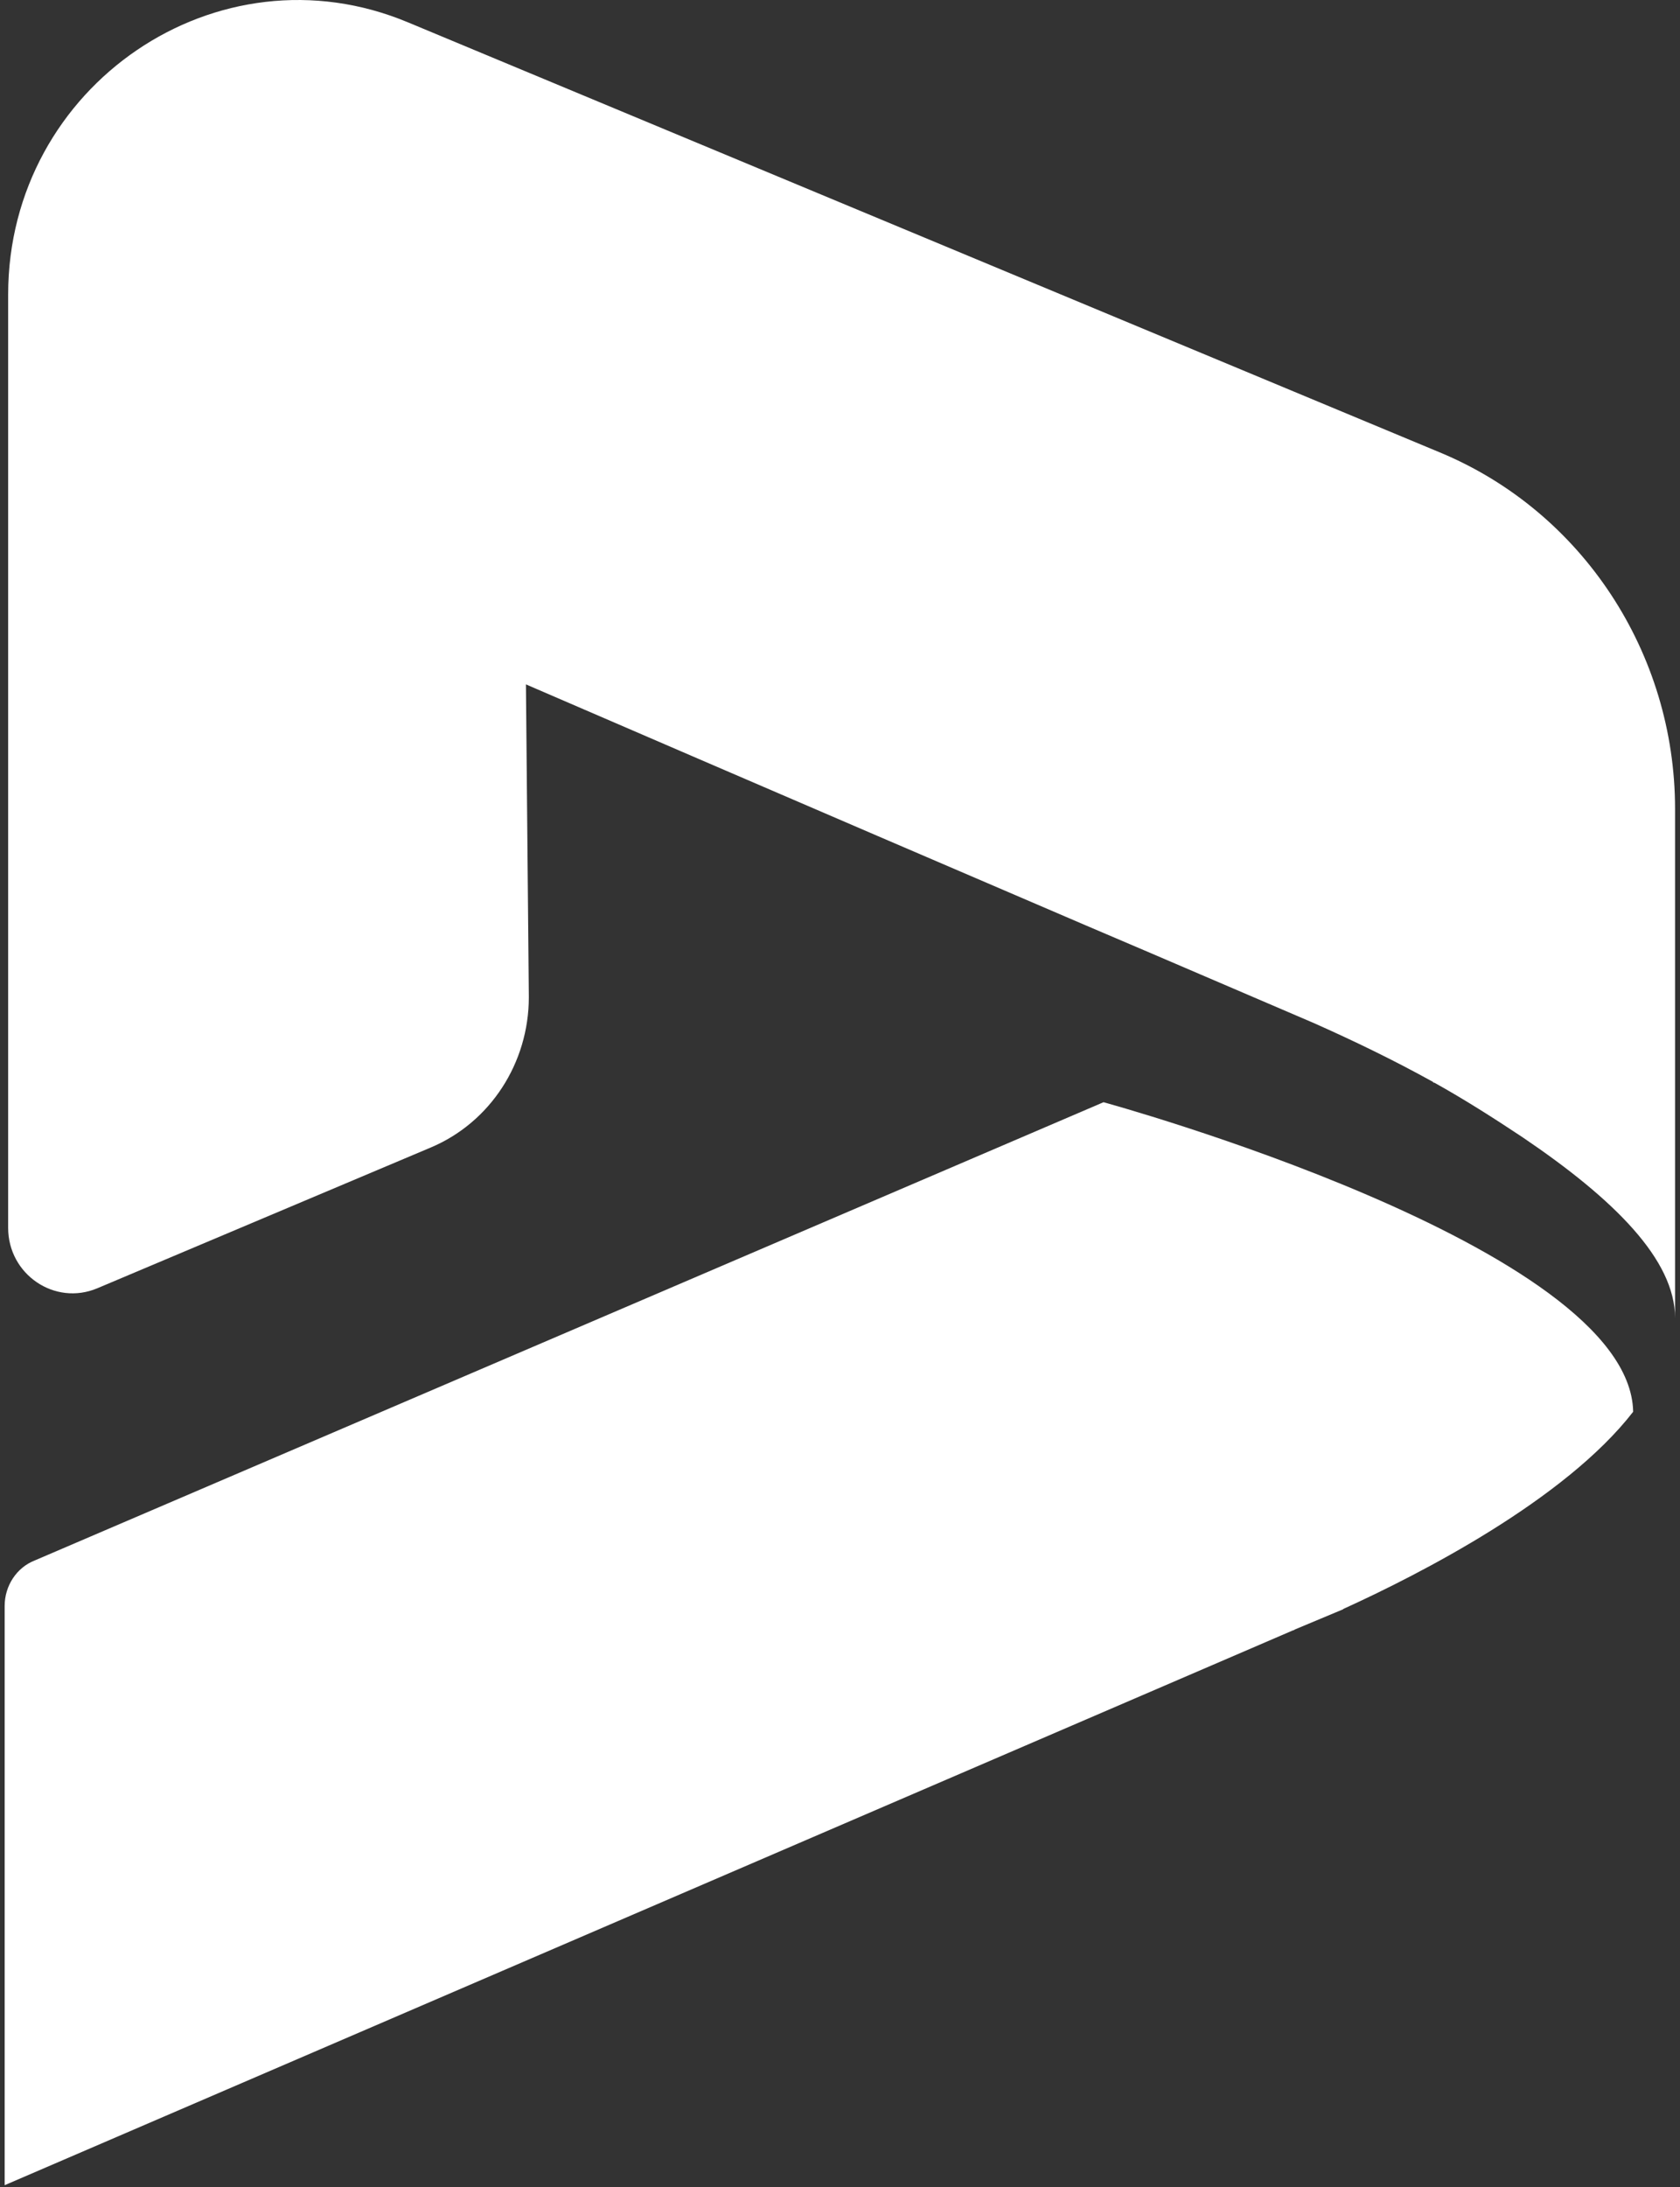 <svg width="239" height="311" viewBox="0 0 239 311" fill="none" xmlns="http://www.w3.org/2000/svg">
<rect x="0" y="0" width="239" height="311" fill="#333333" stroke="none"/>
<path d="M232.334 200.683V200.752C222.641 213.27 202.017 223.827 191.121 228.78C191.121 228.78 191.098 228.802 191.052 228.848L184.143 231.737C184.143 231.737 184.143 231.806 184.075 231.806H184.006L0.662 310.73V228.367C0.662 225.478 2.381 222.899 4.924 221.902L156.989 156.734C156.989 156.734 231.75 177.161 232.334 200.683Z" fill="white"/>
<path d="M238.297 115.03V187.419C238.297 179.166 229.703 170.569 216.573 161.696C212.483 158.979 208.324 156.331 204.061 153.958C203.993 153.958 203.89 153.958 203.89 153.89L203.821 153.821C198.287 150.76 192.684 148.044 186.875 145.464C176.494 141.028 165.426 136.248 154.427 131.571C113.902 114.204 74.82 97.319 74.82 97.319L75.233 141.785C75.233 151.139 69.767 159.598 61.277 163.175L13.843 183.19C7.793 185.734 1.159 181.229 1.159 174.592V41.849C1.194 12.136 30.995 -8.153 58.081 3.195L204.852 64.34C225.132 72.765 238.297 92.883 238.297 115.03Z" fill="white"/>
</svg>
